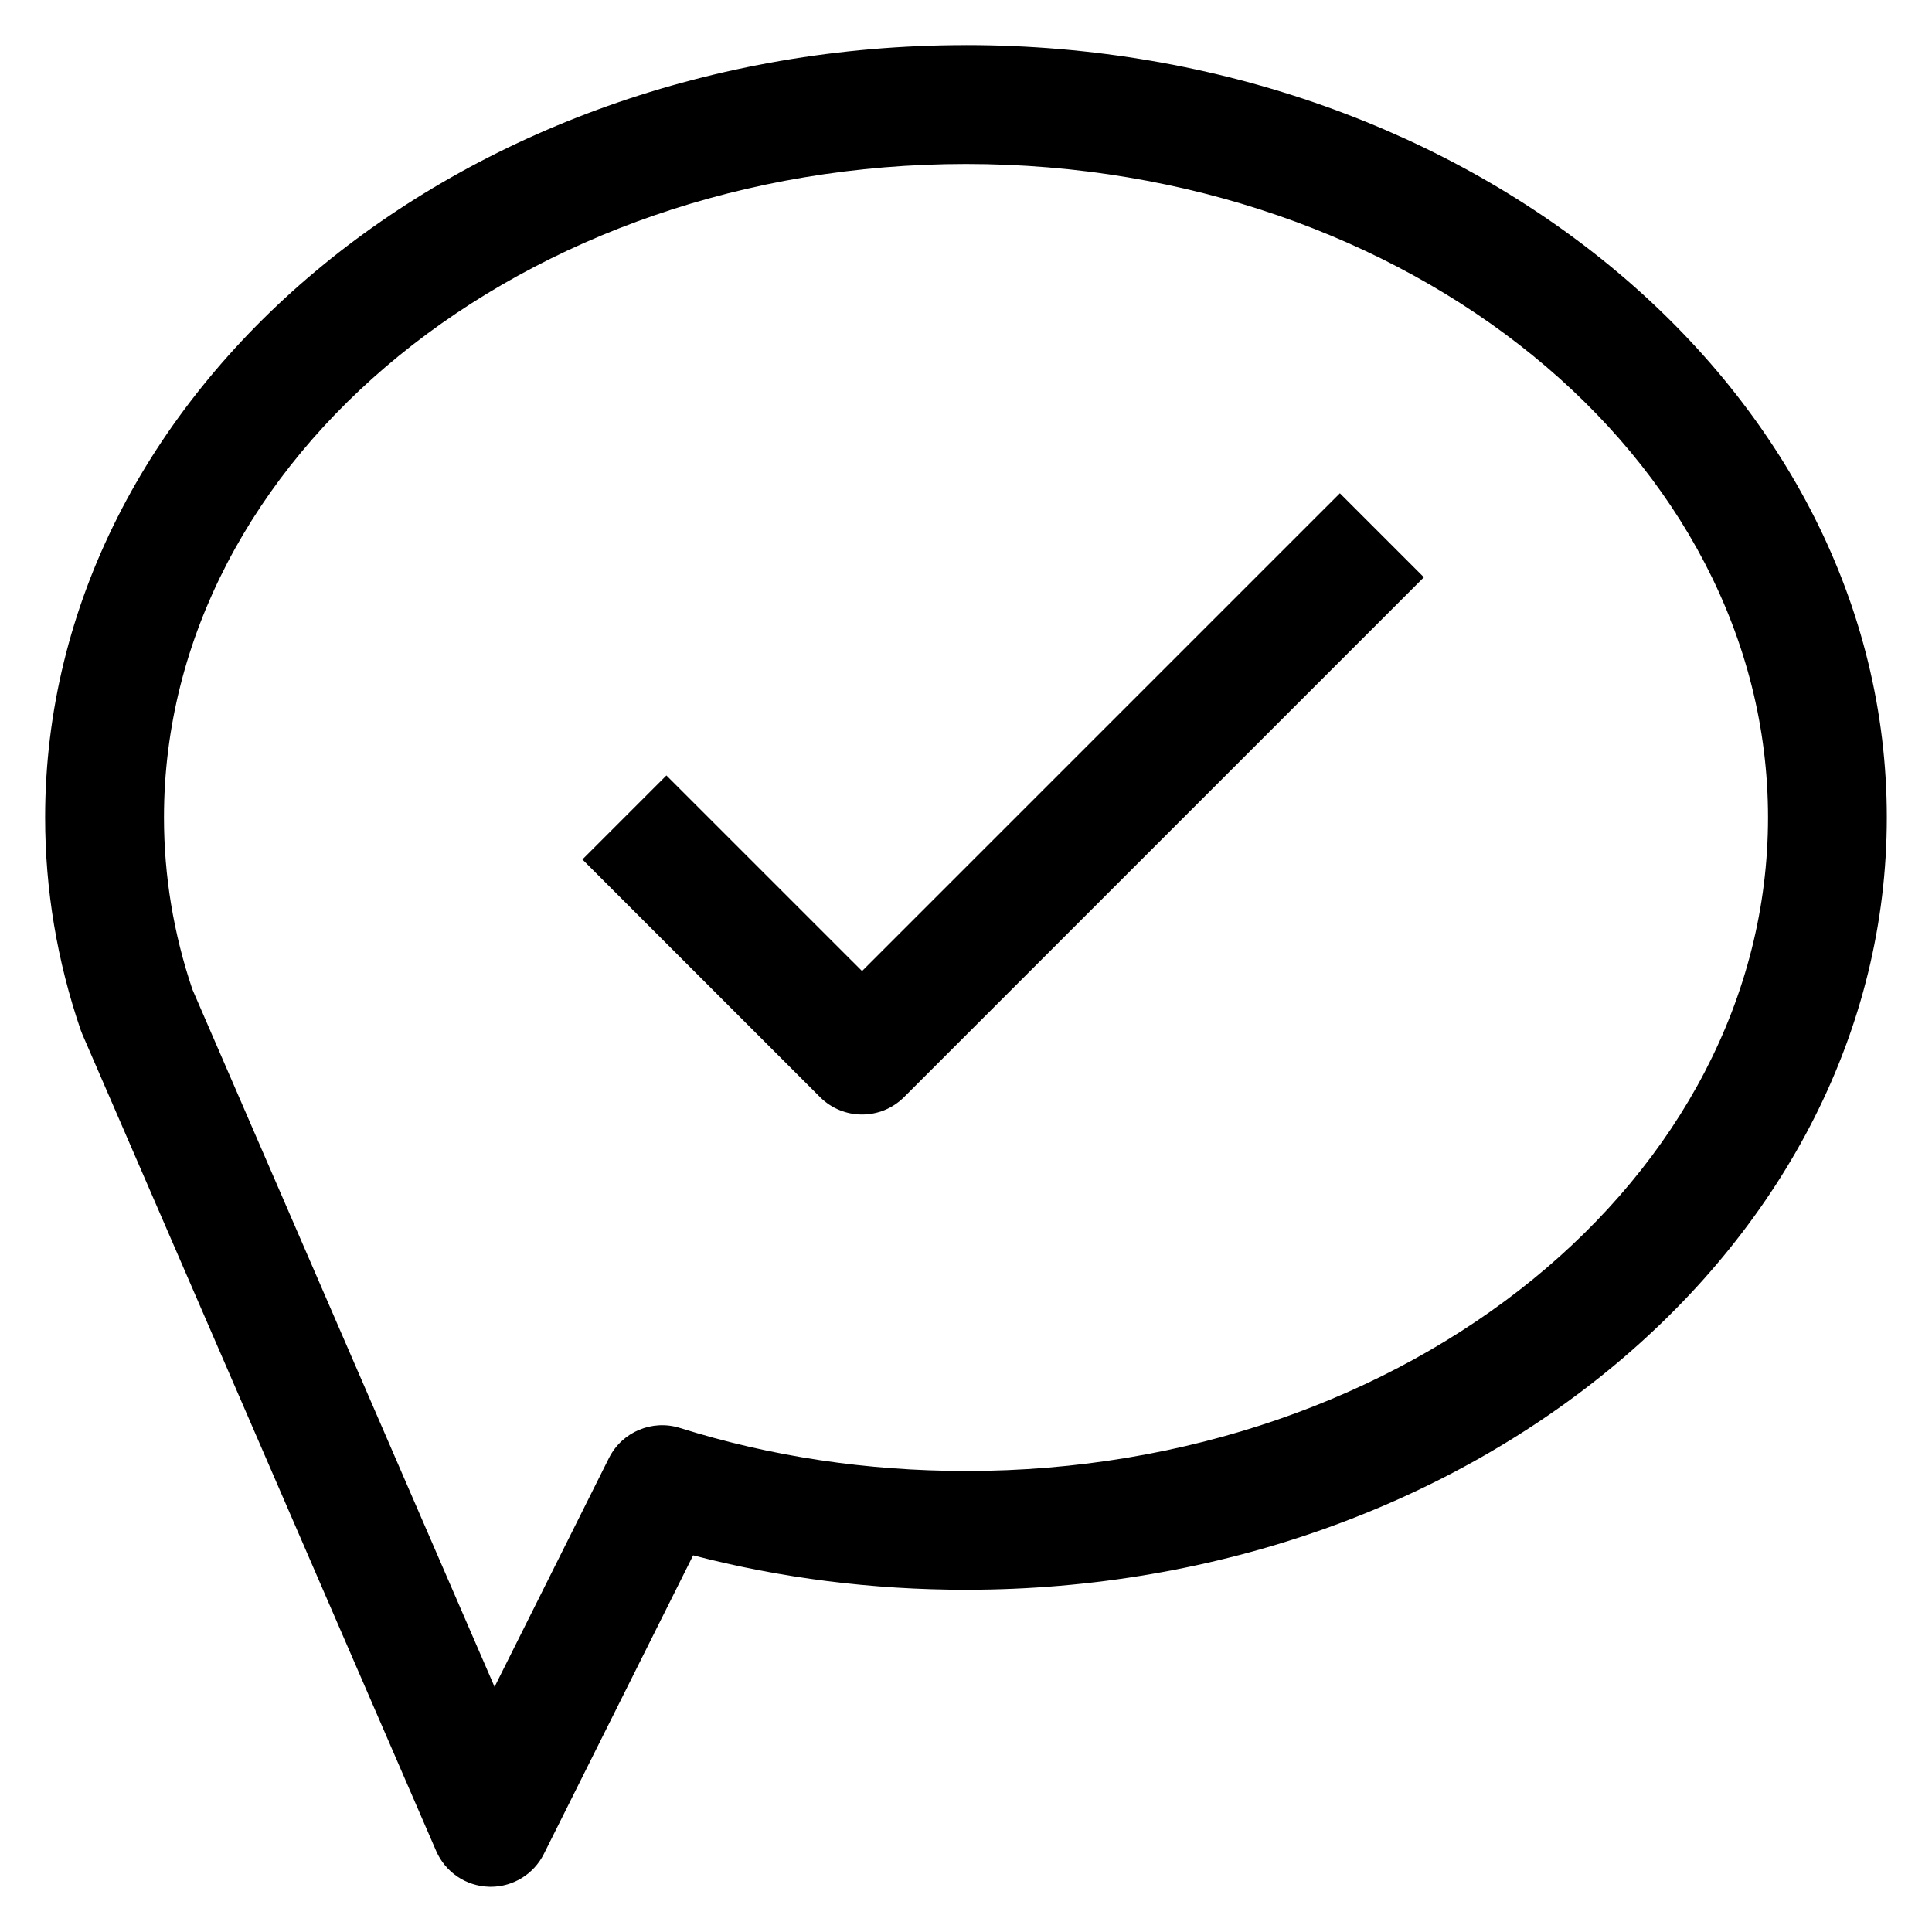 <?xml version="1.0" encoding="UTF-8"?>
<!-- Uploaded to: SVG Repo, www.svgrepo.com, Generator: SVG Repo Mixer Tools -->
<svg fill="#000000" width="800px" height="800px" version="1.1" viewBox="144 144 512 512" xmlns="http://www.w3.org/2000/svg">
 <g>
  <path d="m400 155.96c-134.57 0-244.04 91.82-244.04 204.67 0 19.152 3.172 38.117 9.43 56.355 0.133 0.387 0.285 0.77 0.449 1.148l93.754 216.4c2.434 5.613 7.894 9.312 14.012 9.477 0.152 0.012 0.297 0.012 0.438 0.012 5.953 0 11.406-3.363 14.082-8.699l39.566-79.145c23.238 6.055 47.5 9.125 72.305 9.125 134.56 0 244.03-91.82 244.03-204.67 0-112.86-109.47-204.68-244.03-204.68zm0 377.86c-26.246 0-51.75-3.832-75.816-11.398-7.352-2.312-15.336 1.055-18.805 7.973l-30.316 60.637-80.074-184.82c-5-14.777-7.535-30.105-7.535-45.574 0-95.492 95.348-173.18 212.55-173.18s212.54 77.688 212.54 173.18c0 95.496-95.348 173.19-212.54 173.19z"/>
  <path d="m372.45 401.34-51.844-51.836-22.262 22.262 62.977 62.977c3.078 3.078 7.098 4.613 11.129 4.613s8.055-1.535 11.133-4.613l137.76-137.76-22.262-22.262z"/>
 </g>
</svg>